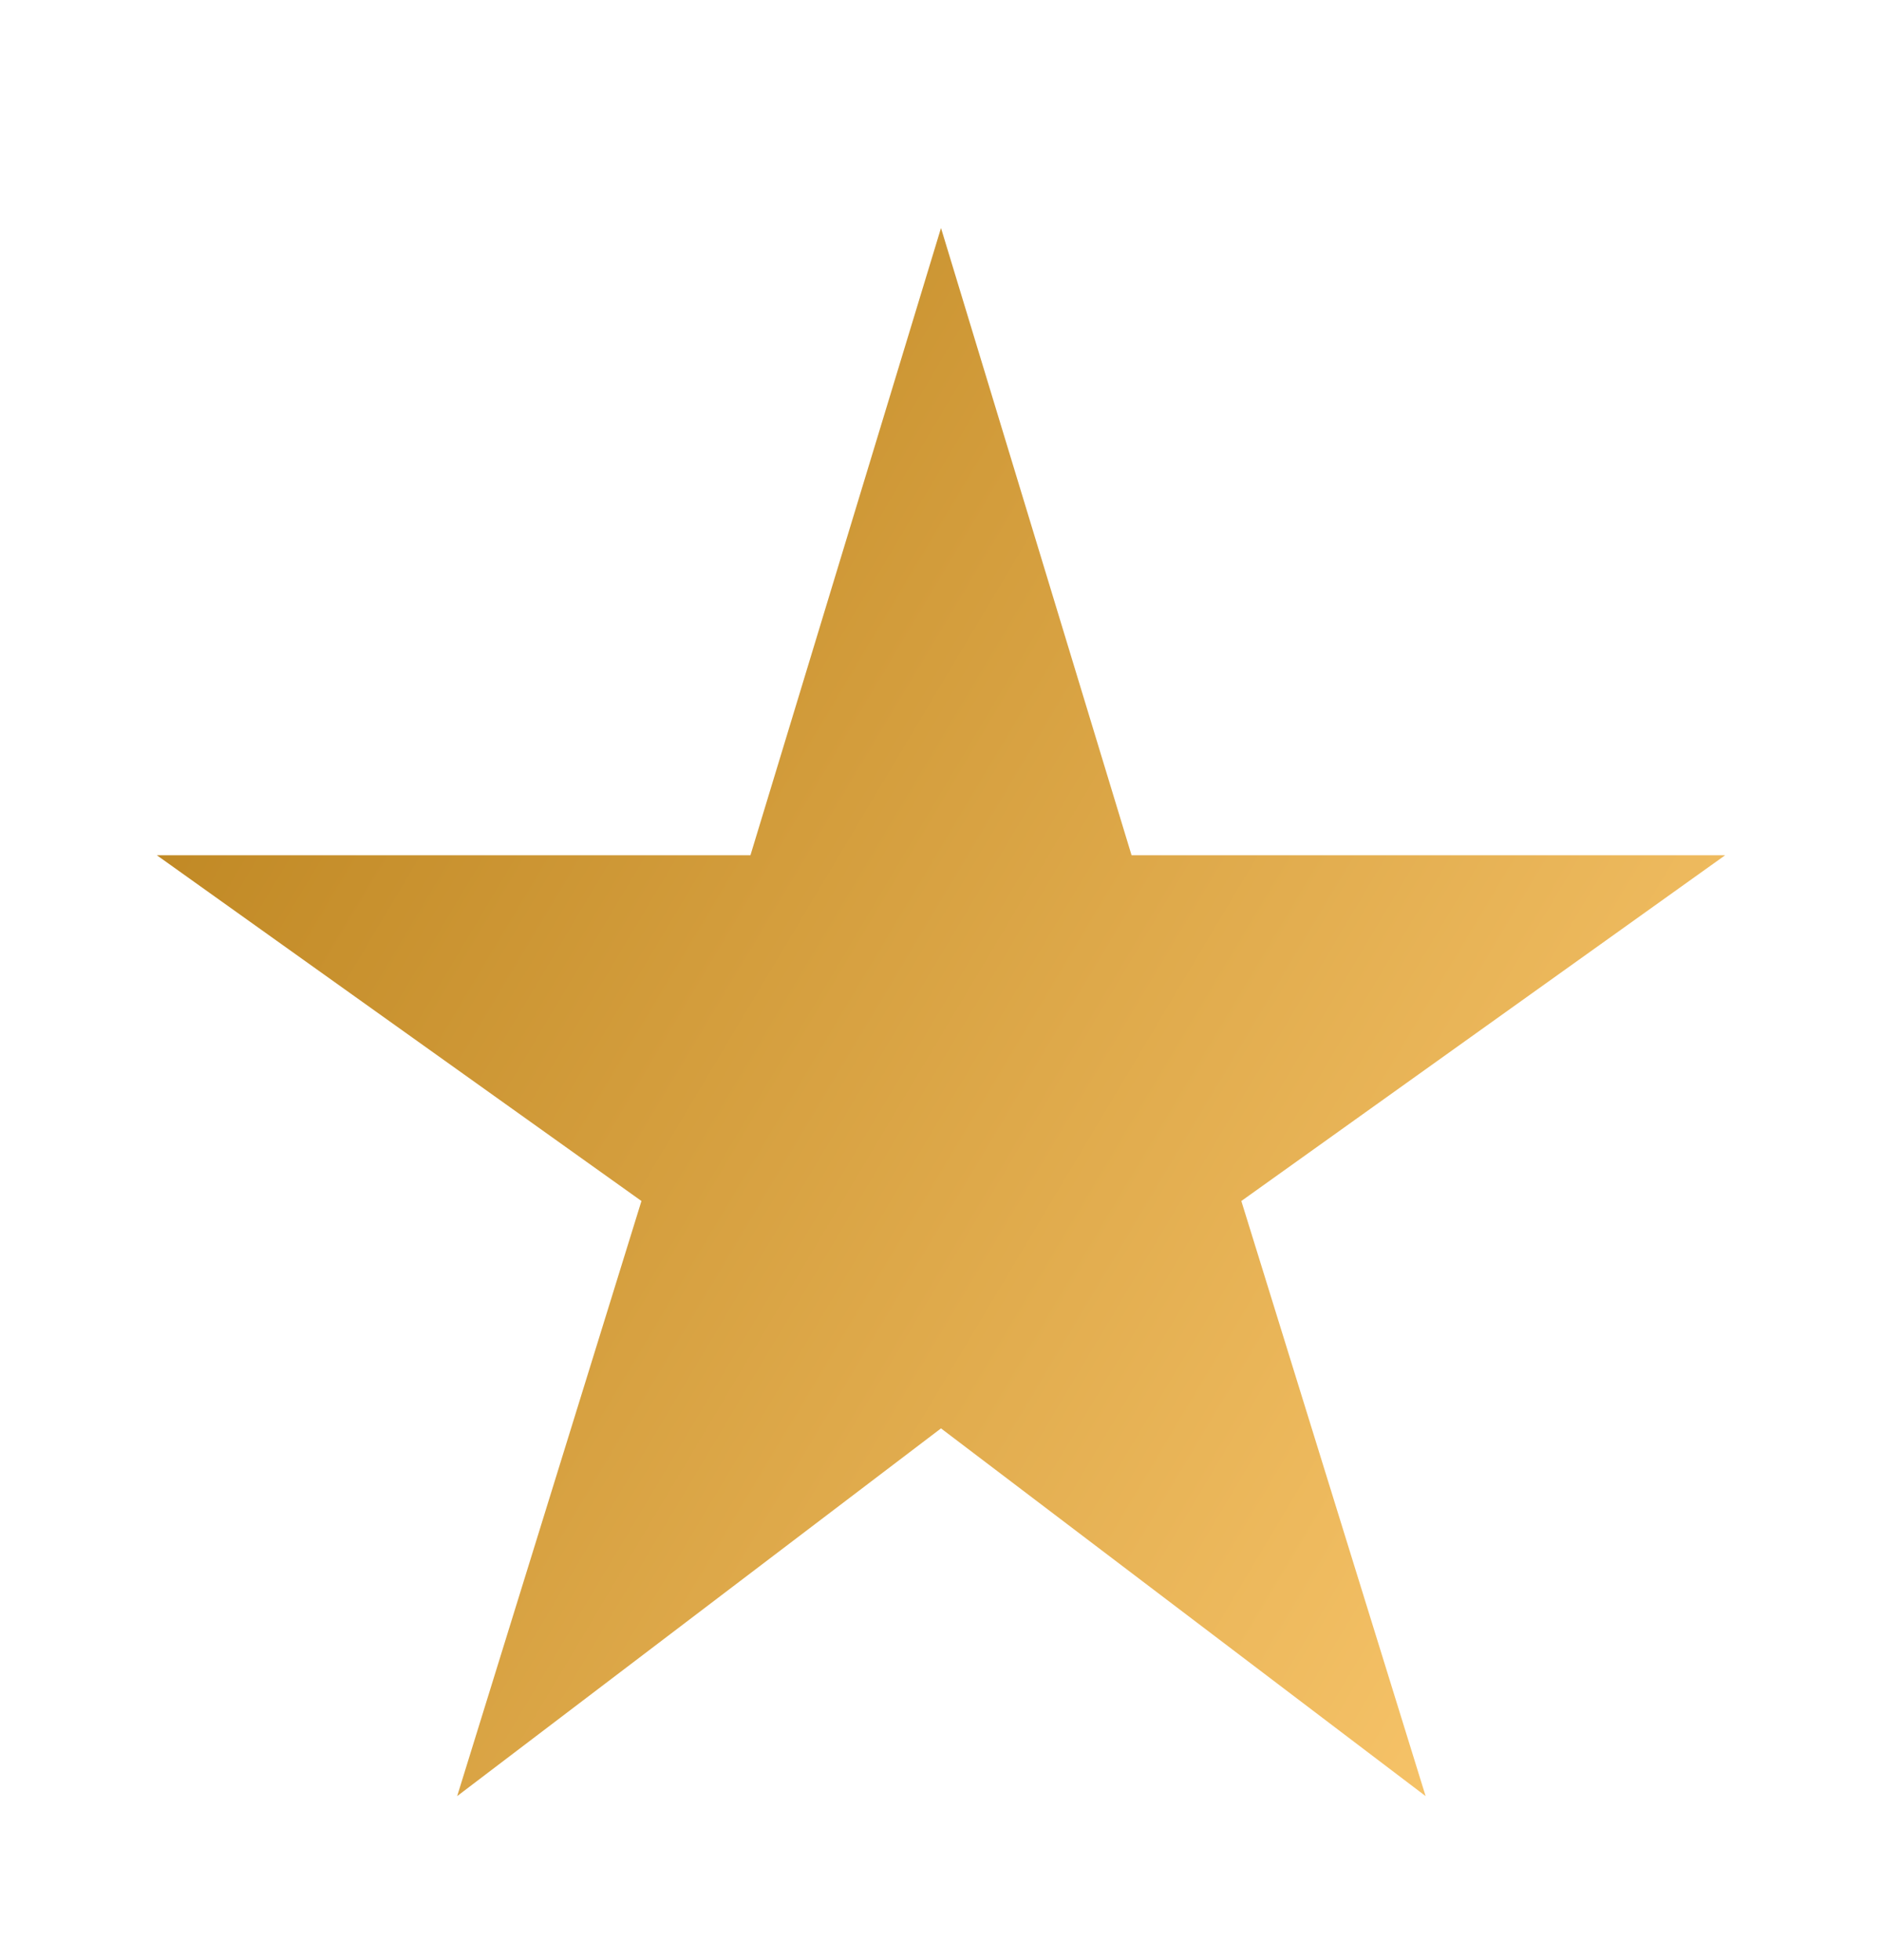 <svg width="24" height="25" viewBox="0 0 24 25" fill="none" xmlns="http://www.w3.org/2000/svg">
<path d="M14.43 10.908L12 2.908L9.57 10.908H2L8.18 15.318L5.83 22.908L12 18.218L18.18 22.908L15.83 15.318L22 10.908H14.43Z" fill="url(#paint0_linear_3_1270)"/>
<defs>
<linearGradient id="paint0_linear_3_1270" x1="2" y1="7.246" x2="22" y2="19.173" gradientUnits="userSpaceOnUse">
<stop stop-color="#BC841F"/>
<stop offset="1" stop-color="#F9C66C"/>
</linearGradient>
</defs>
</svg>
